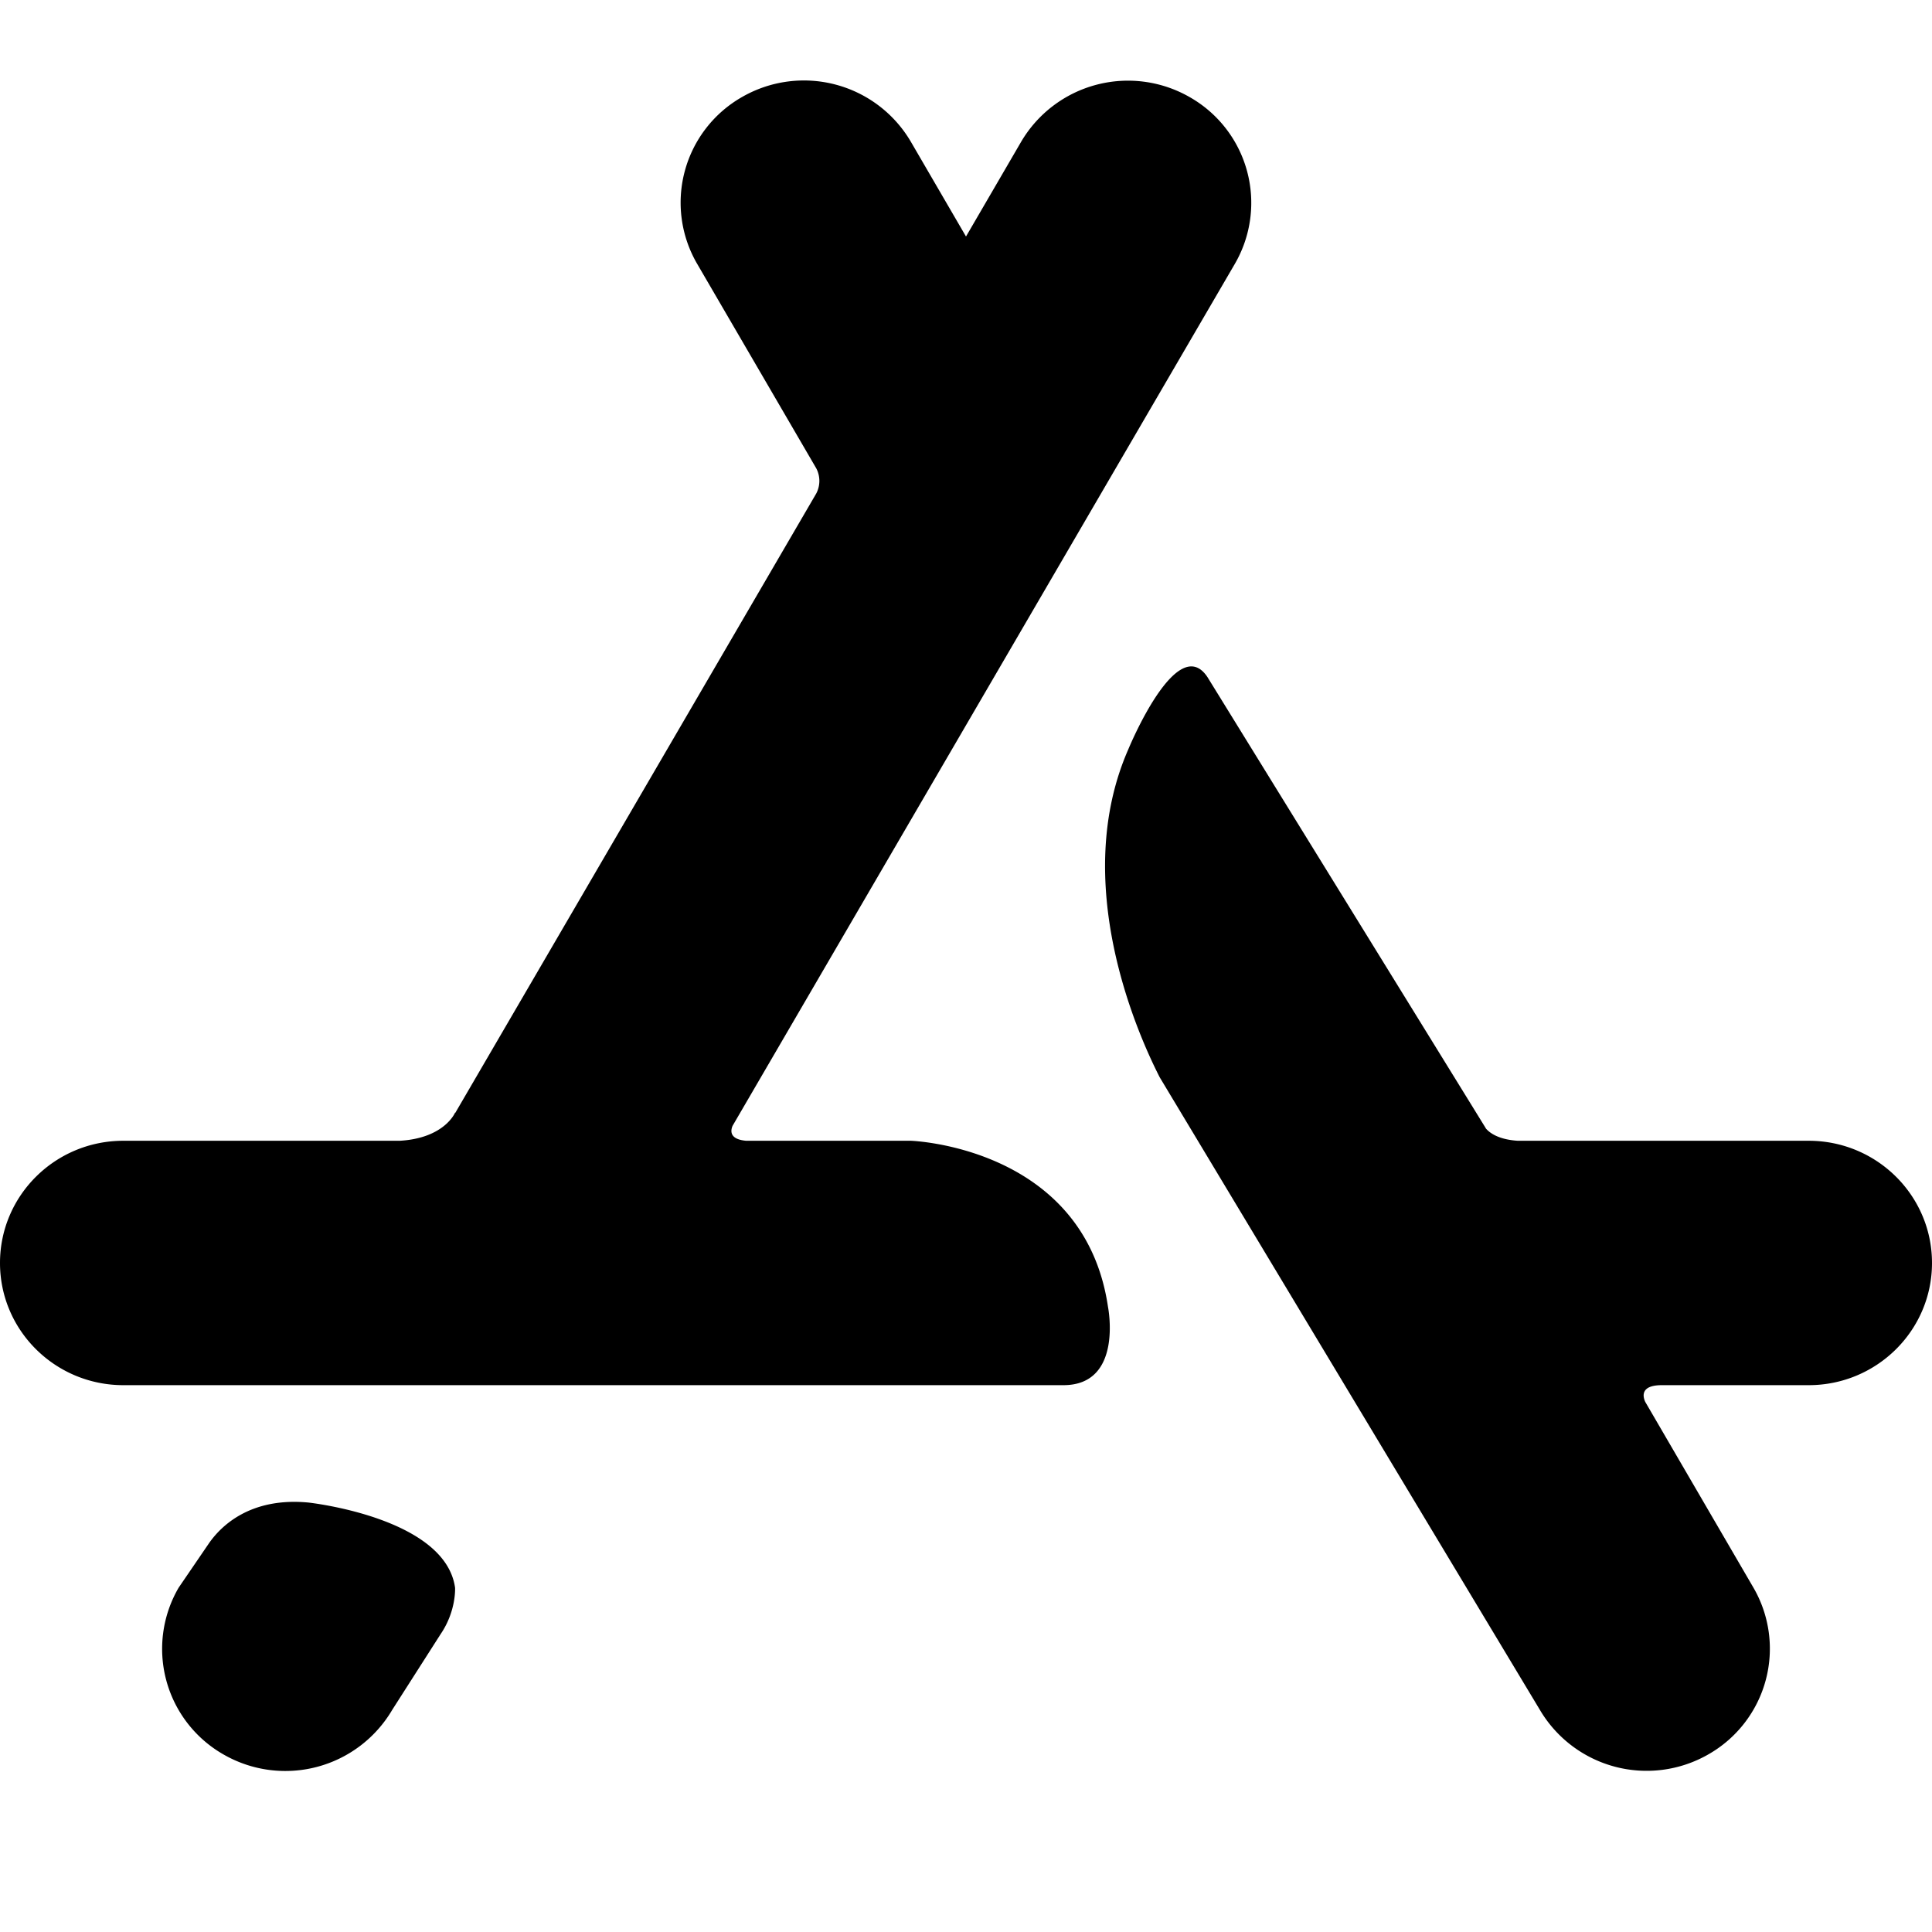 <?xml version="1.0" encoding="utf-8"?>
<!-- Generator: www.svgicons.com -->
<svg xmlns="http://www.w3.org/2000/svg" width="800" height="800" viewBox="0 0 24 24">
<path fill="currentColor" d="m5.474 20.299l-.602.942a1.54 1.54 0 0 1-2.093.555a1.51 1.51 0 0 1-.56-2.073l.381-.558c.147-.208.508-.568 1.23-.5c0 0 1.7.183 1.823 1.058c0 0 .017.288-.179.576m16.994-6.128h-3.615c-.246-.016-.353-.103-.396-.154l-.002-.005L15 8.412c-.38-.576-.984.897-.984.897c-.721 1.642.102 3.509.39 4.073l4.722 7.857a1.54 1.54 0 0 0 2.093.555a1.51 1.51 0 0 0 .56-2.073l-1.343-2.306c-.026-.056-.072-.207.204-.208h1.826c.846 0 1.532-.68 1.532-1.518s-.686-1.518-1.532-1.518m-8.704 2.064s.193.972-.554.972H1.532c-.846 0-1.532-.68-1.532-1.518s.686-1.518 1.532-1.518h3.435c.555-.032.686-.349.686-.349l.003.002L10.14 6.13a.336.336 0 0 0 0-.312L8.66 3.277a1.51 1.51 0 0 1 .56-2.073a1.54 1.54 0 0 1 2.094.555L12 2.938l.685-1.177a1.54 1.54 0 0 1 2.093-.555a1.51 1.51 0 0 1 .561 2.073L9.1 13.986c-.027.065-.035.167.168.185h2.046s2.156.07 2.45 2.064"/>
</svg>